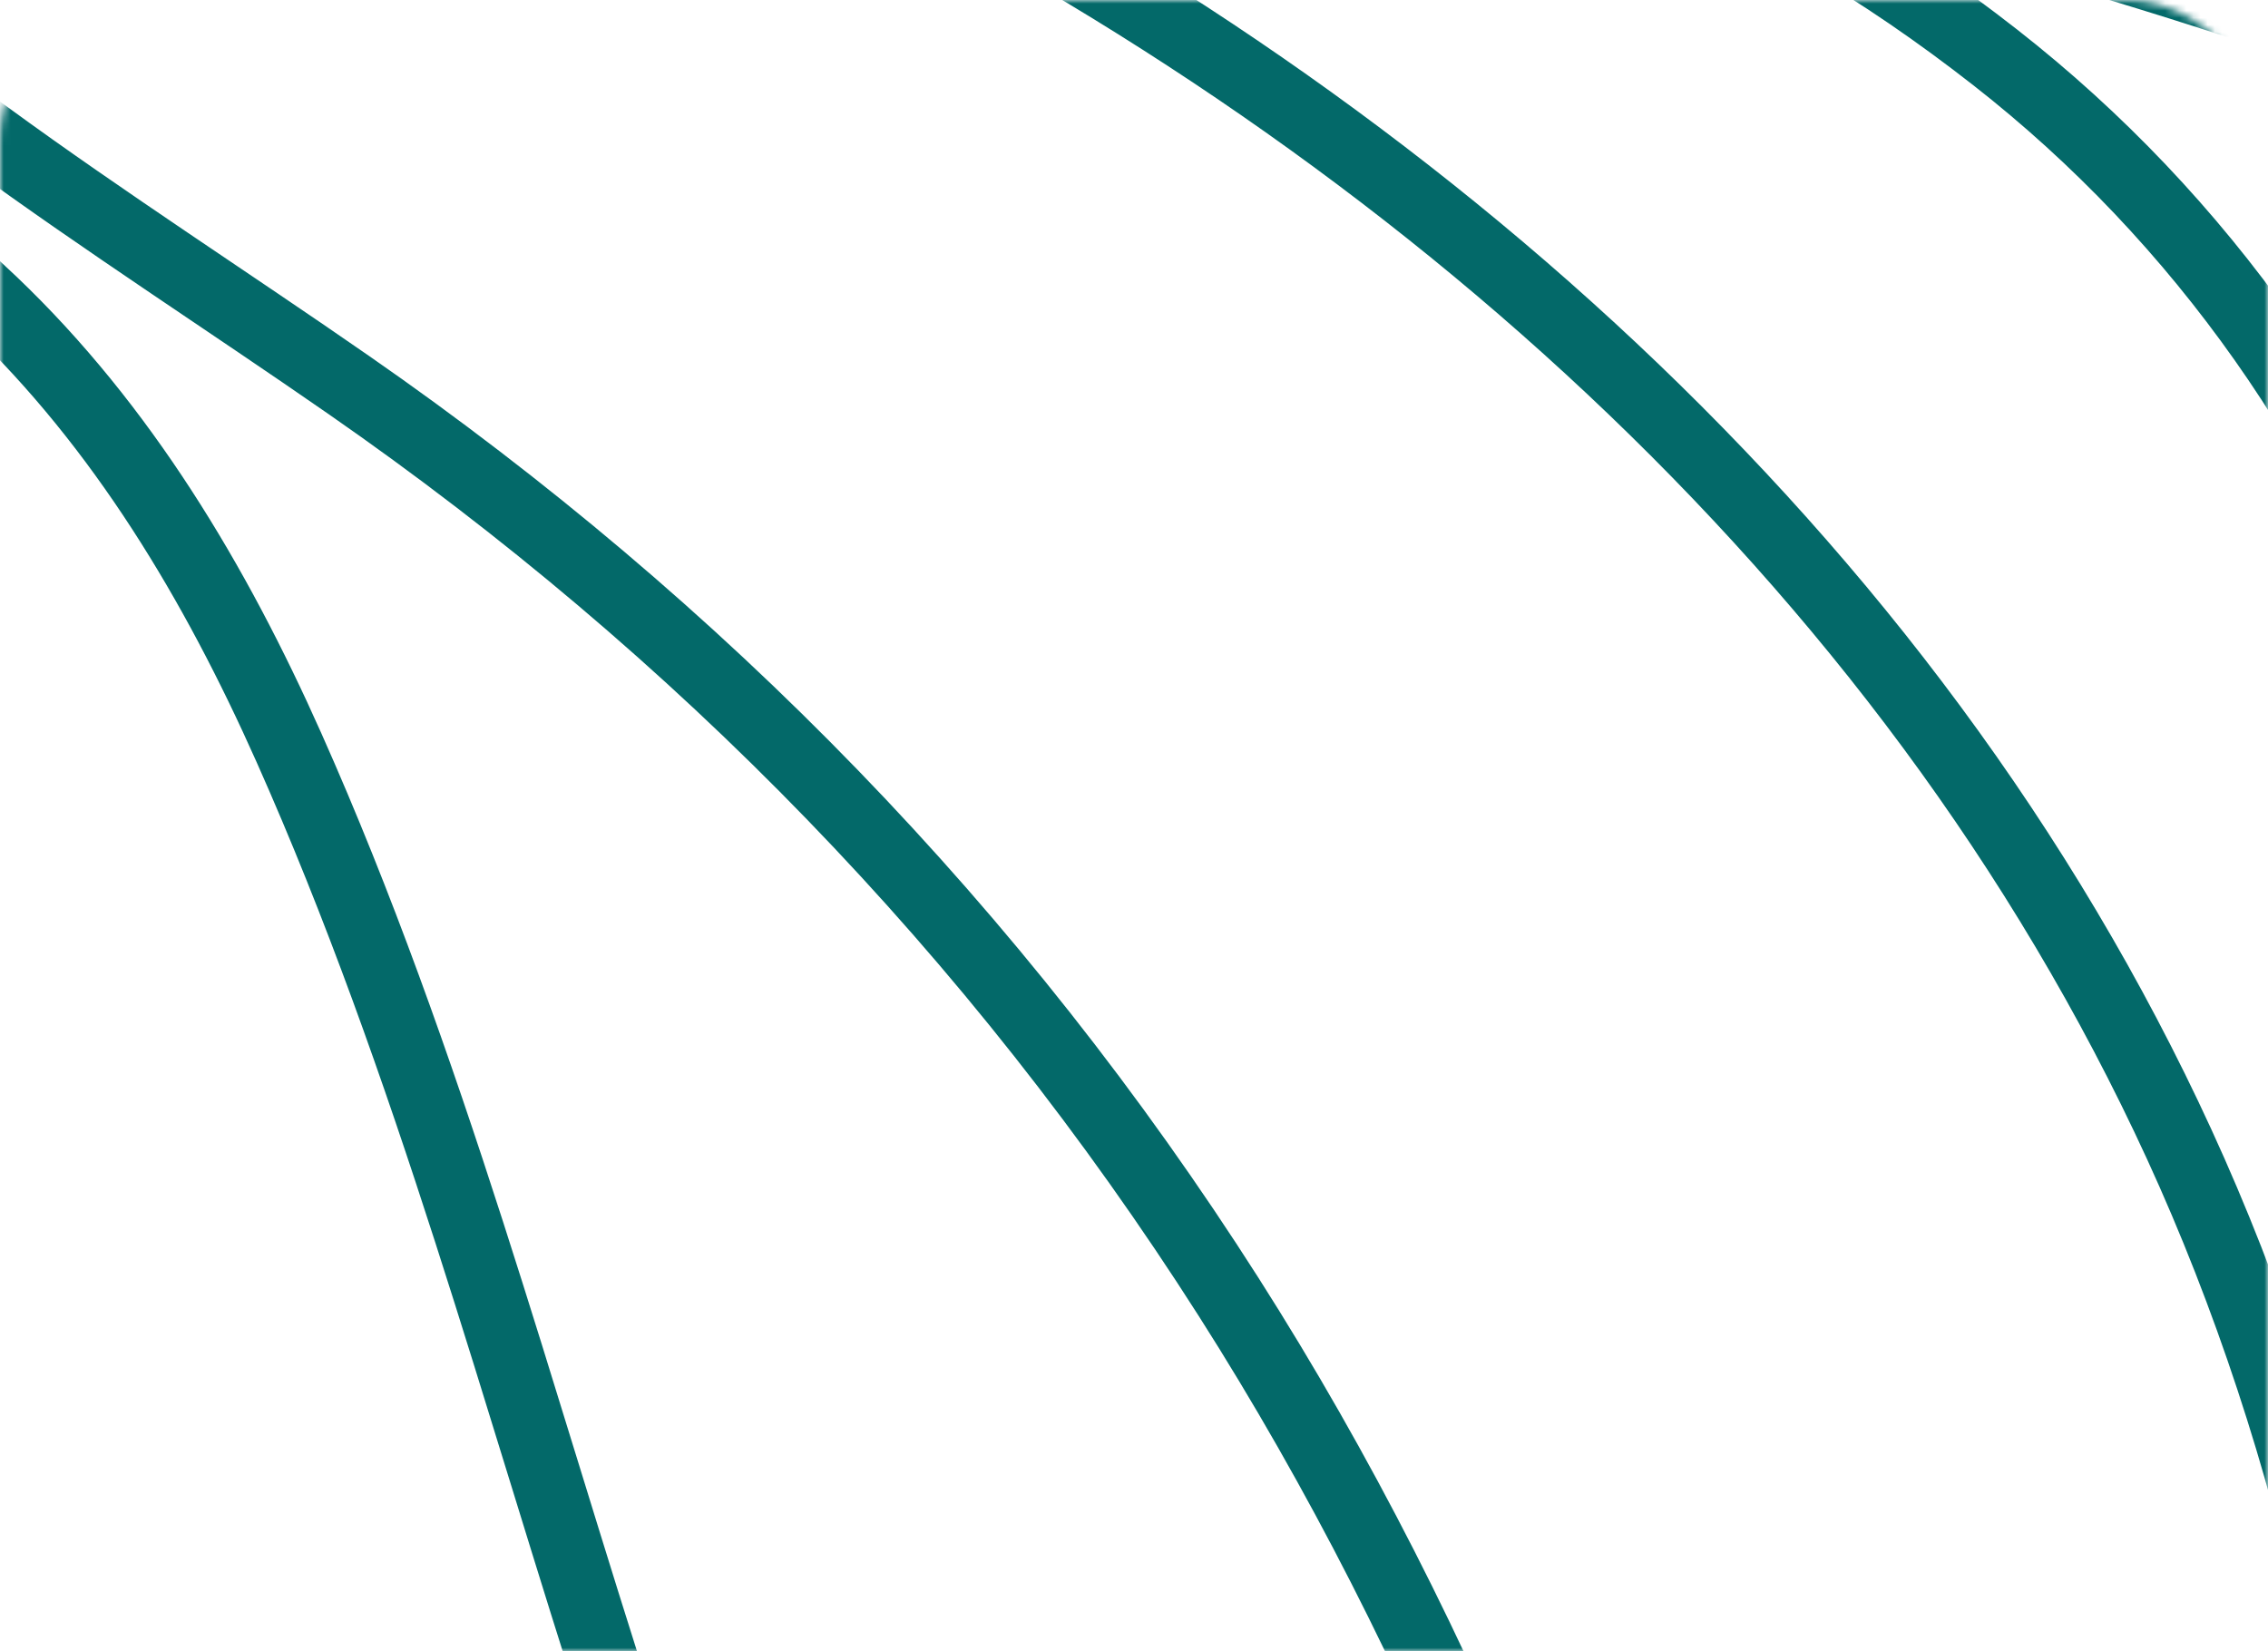 <?xml version="1.0" encoding="UTF-8"?> <svg xmlns="http://www.w3.org/2000/svg" width="320" height="233" viewBox="0 0 320 233" fill="none"> <mask id="mask0_269_246" style="mask-type:alpha" maskUnits="userSpaceOnUse" x="0" y="0" width="320" height="233"> <rect width="320" height="233" rx="20" fill="#666666"></rect> </mask> <g mask="url(#mask0_269_246)"> <path d="M139.693 -44.117C162.219 -39.203 185.103 -34.722 207.426 -28.44C186.874 -33.101 166.276 -37.546 145.736 -42.169C137.297 -44.068 128.905 -46.157 120.483 -48.13C117.871 -48.742 113.402 -49.667 122.348 -47.779C128.13 -46.559 133.919 -45.376 139.693 -44.117Z" fill="#666666"></path> <path d="M-179 -25.96C-175.454 -34.294 -161.493 -28.769 -155.725 -27.441C-130.403 -21.608 -105.877 -12.74 -81.535 -3.517C-52.326 7.55 -24.29 20.523 -1.078 42.694C17.246 60.196 30.364 82.141 40.773 105.503C60.593 149.986 72.976 197.182 87.995 243.511C103.19 290.381 119.467 337.391 140.439 381.831C148.88 399.717 158.192 417.321 169.459 433.457C177.155 444.481 186.185 456.11 197.583 463.264C209.705 470.872 226.074 469.614 234.958 457.303C243.141 445.962 246.511 429.577 247.714 415.807C249.788 392.082 245.594 368.43 240.18 345.517C226.717 288.544 204.572 232.002 173.375 183.04C140.448 131.362 98.604 88.619 49.24 54.344C32.286 42.572 14.94 31.426 -1.749 19.238C-12.388 11.469 -24.726 3.346 -33.044 -7.335C-41.56 -18.271 -45.208 -37.876 -32.597 -47.078C-18.658 -57.249 0.179 -57.104 16.229 -54.52C50.683 -48.974 85.022 -39.06 116.641 -23.661C196.052 15.012 268.993 77.697 307.469 161.454C327.027 204.028 337.486 253.163 338.055 300.319C338.441 332.275 332.253 364.49 324.031 395.156C322.56 400.642 320.972 405.732 319.107 411.053C318.3 413.354 315.121 419.838 316.571 417.911C324.698 407.106 327.869 390.07 331.416 377.35C342.347 338.156 351.091 298.211 357.414 257.927C361.159 234.07 363.646 210.619 361.853 186.39C359.636 156.436 354.271 125.979 344.62 97.632C332.442 61.861 310.594 30.837 281.508 8.094C265.832 -4.164 248.431 -14.763 229.848 -21.362C200.623 -31.741 169.837 -37.541 139.693 -44.117C133.919 -45.376 128.13 -46.559 122.348 -47.779C113.402 -49.667 117.871 -48.742 120.483 -48.13C128.905 -46.157 137.297 -44.068 145.736 -42.169C190.91 -32.003 236.362 -22.694 280.986 -10.063C328.507 3.388 375.79 19.637 416.834 48.772C450.399 72.598 483.413 103.792 503.146 141.349C517.553 168.768 524.051 202.274 519.633 233.302C517.319 249.55 513.607 265.942 508.443 281.461C504.812 292.374 499.44 301.268 494.418 311.385" stroke="#036969" stroke-width="10" stroke-linecap="round"></path> </g> </svg> 